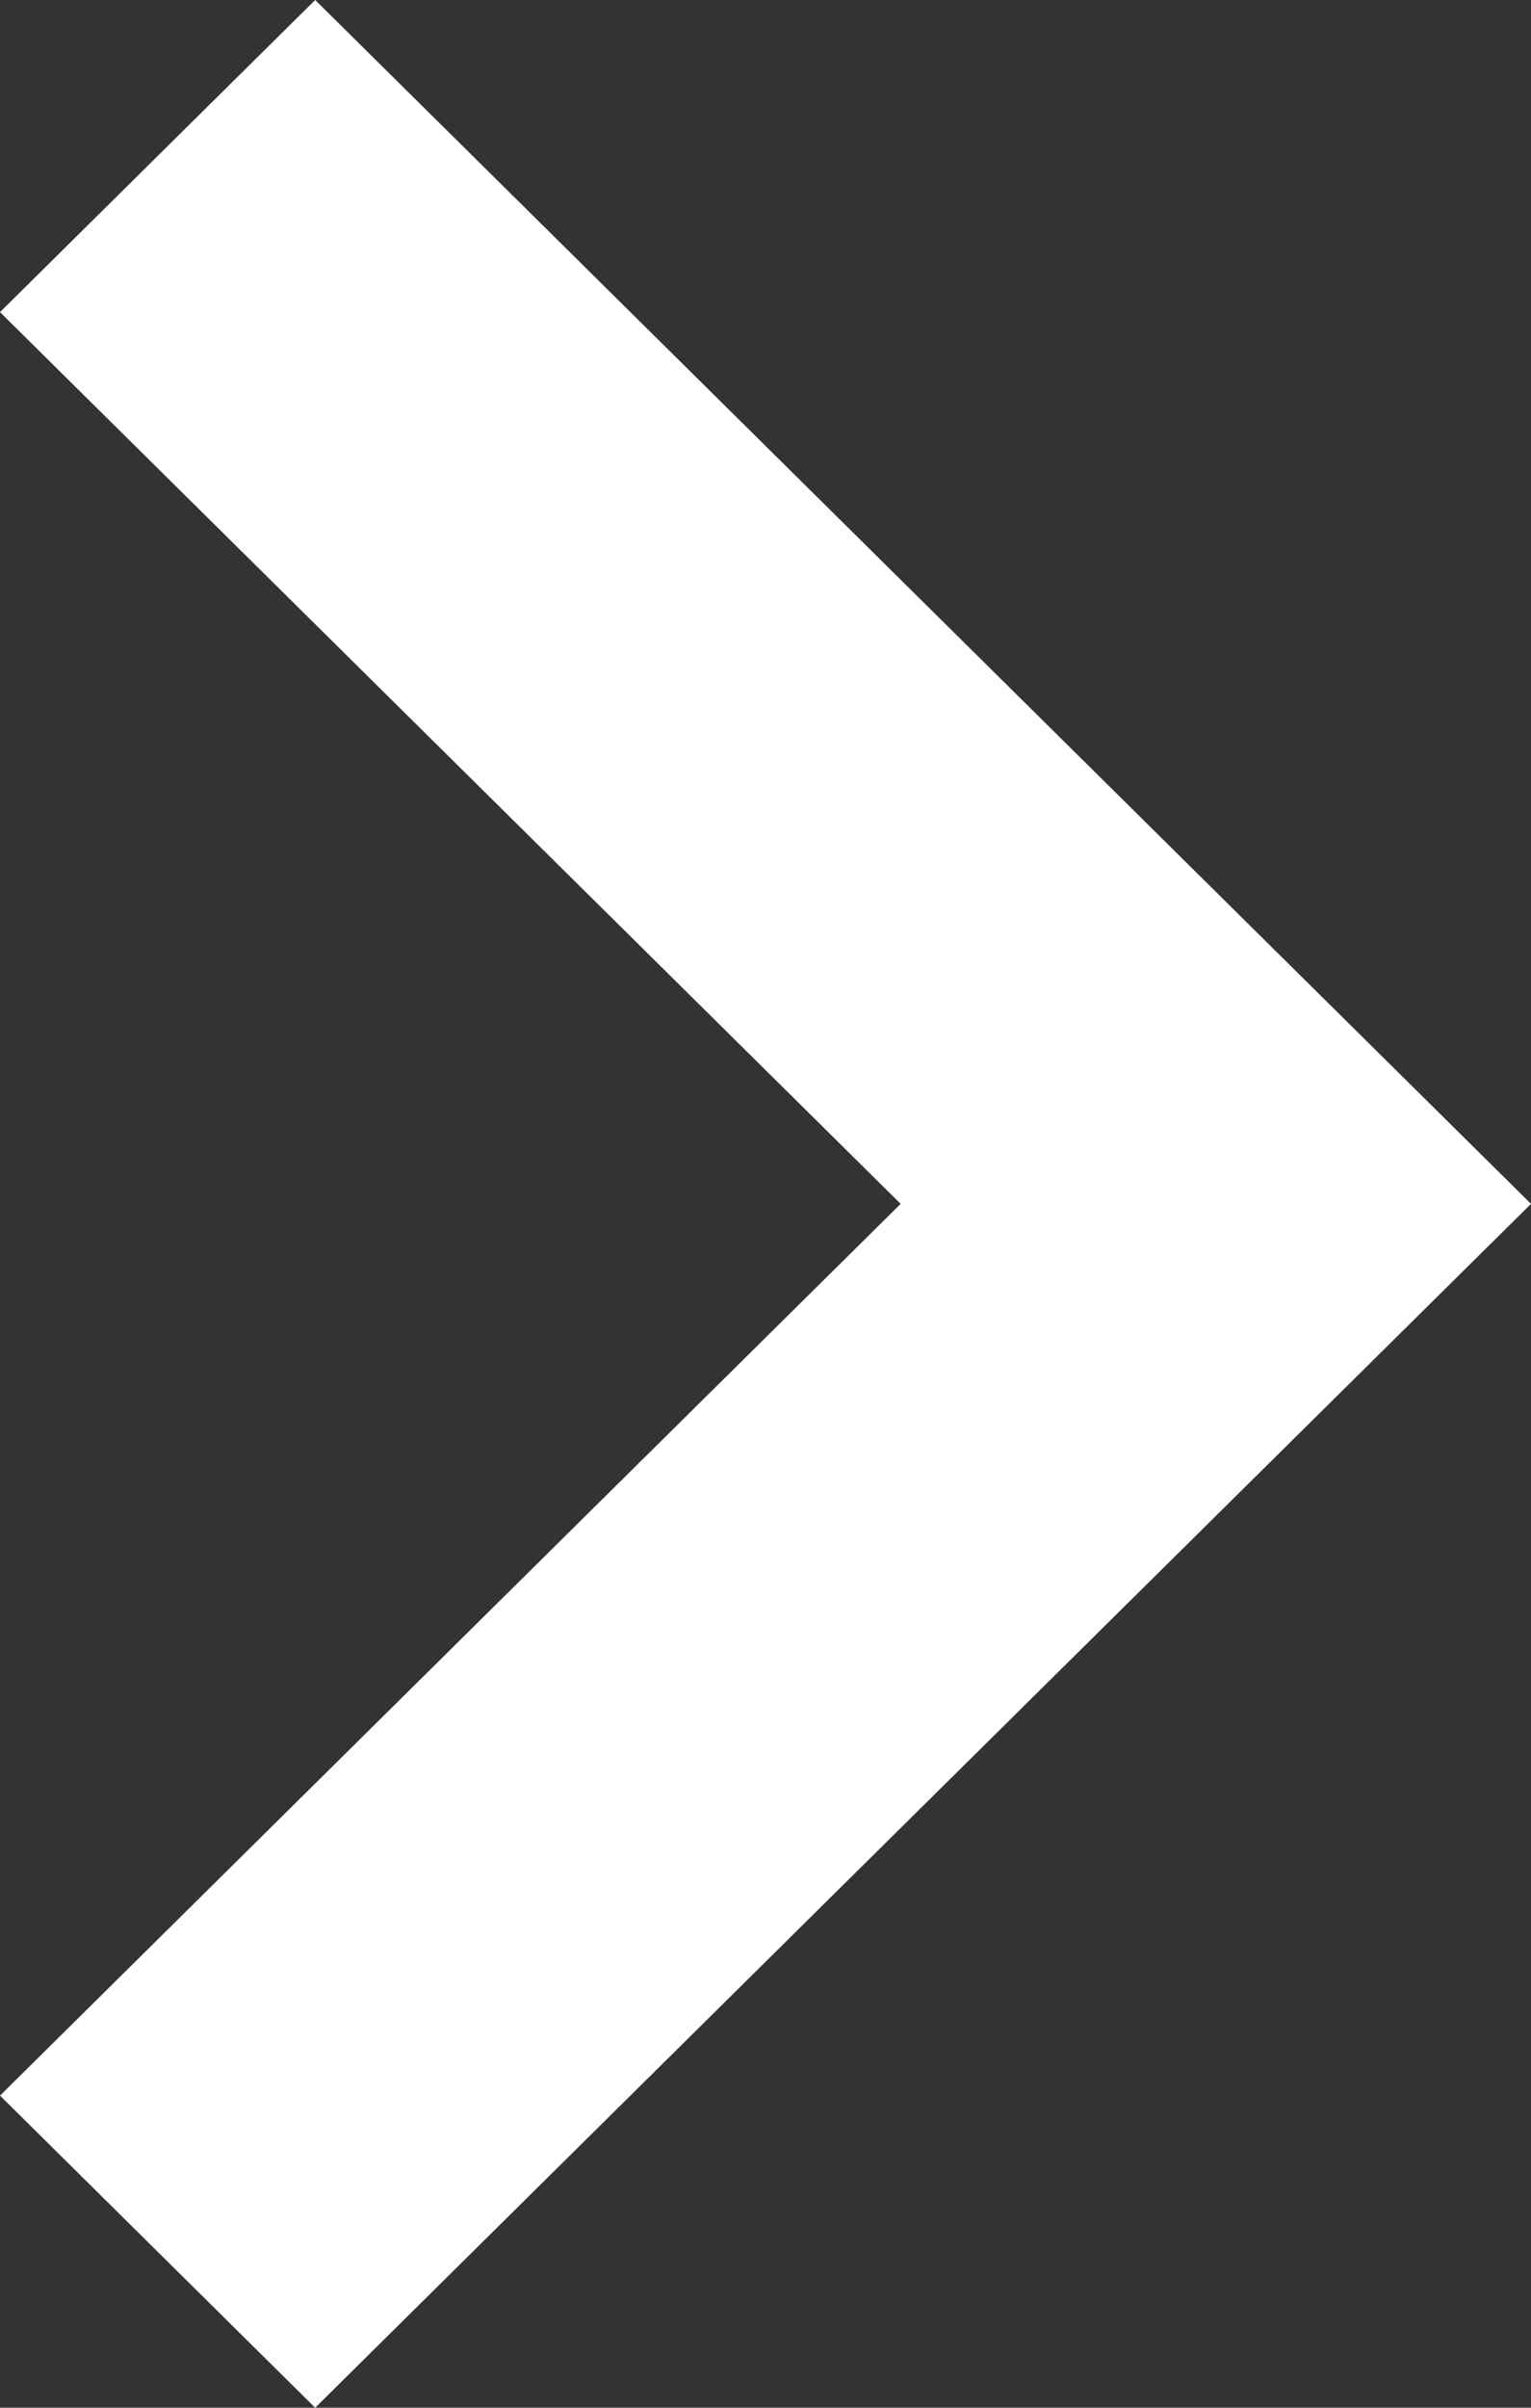 <?xml version="1.0" encoding="UTF-8"?> <svg xmlns="http://www.w3.org/2000/svg" xmlns:xlink="http://www.w3.org/1999/xlink" width="7px" height="11px" viewBox="0 0 7 11"><rect x="0" y="0" width="7" height="11" fill="#333333" stroke="none"/> <!-- Generator: Sketch 54.1 (76490) - https://sketchapp.com --> <title>Shape</title> <desc>Created with Sketch.</desc> <g id="Desktop" stroke="none" stroke-width="1" fill="none" fill-rule="evenodd"> <g id="RS-Invest" transform="translate(-127, -118)" fill="#FFFFFF" fill-rule="nonzero"> <g id="Main" transform="translate(0, 80)"> <g id="breadcrumbs" transform="translate(60, 32)"> <polygon id="Shape" transform="translate(70.5, 11.5) scale(-1, 1) rotate(90) translate(-70.5, -11.5) " points="65 9.441 66.426 8 70.5 12.118 74.574 8 76 9.441 70.5 15"></polygon> </g> </g> </g> </g> </svg> 